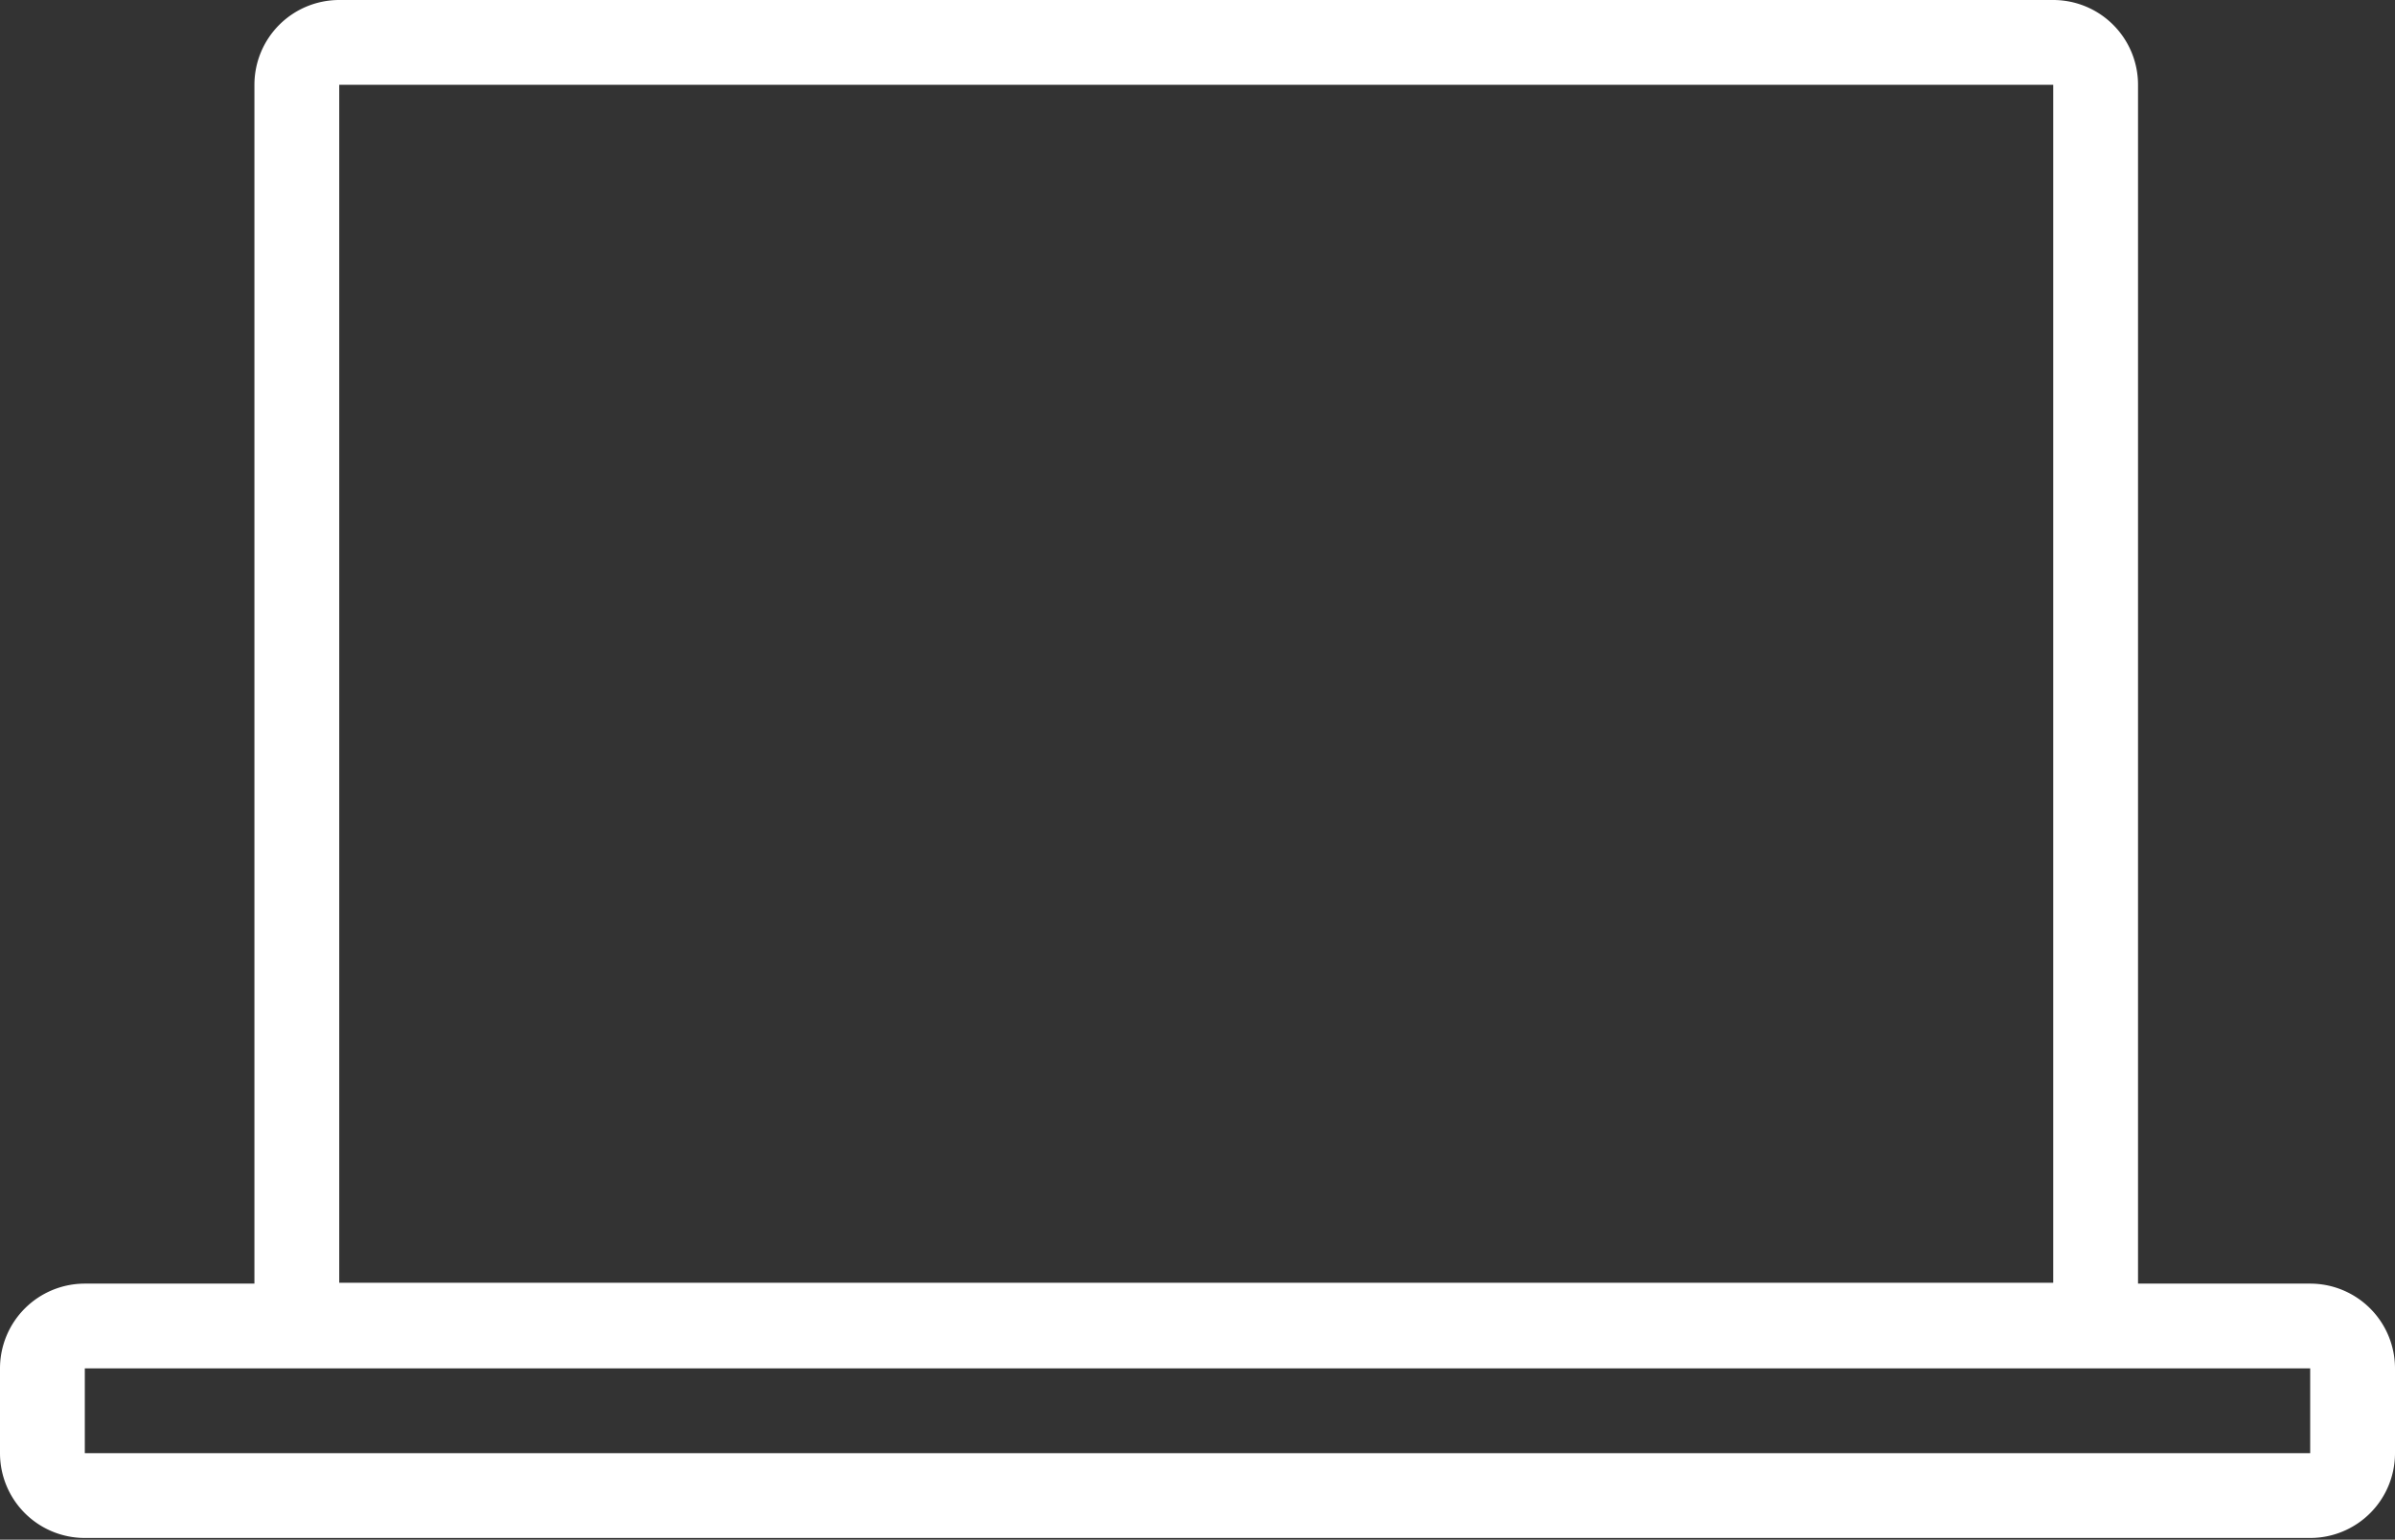 <svg xmlns="http://www.w3.org/2000/svg" viewBox="0 0 28.24 18.16"><rect x="0" y="0" width="28.24" height="18.16" fill="#333333" stroke="none"/><defs><style>.cls-1{fill:#fff;}</style></defs><title>Laptop</title><g id="Ebene_2" data-name="Ebene 2"><g id="Icons"><path class="cls-1" d="M24.21,1V15.13H4V1H24.21m0-1H4A1,1,0,0,0,3,1V15.13a1,1,0,0,0,1,1H24.21a1,1,0,0,0,1-1V1a1,1,0,0,0-1-1Z"/><path class="cls-1" d="M27.24,16.14v1H1v-1H27.24m0-1H1a1,1,0,0,0-1,1v1a1,1,0,0,0,1,1H27.24a1,1,0,0,0,1-1v-1a1,1,0,0,0-1-1Z"/></g></g></svg>